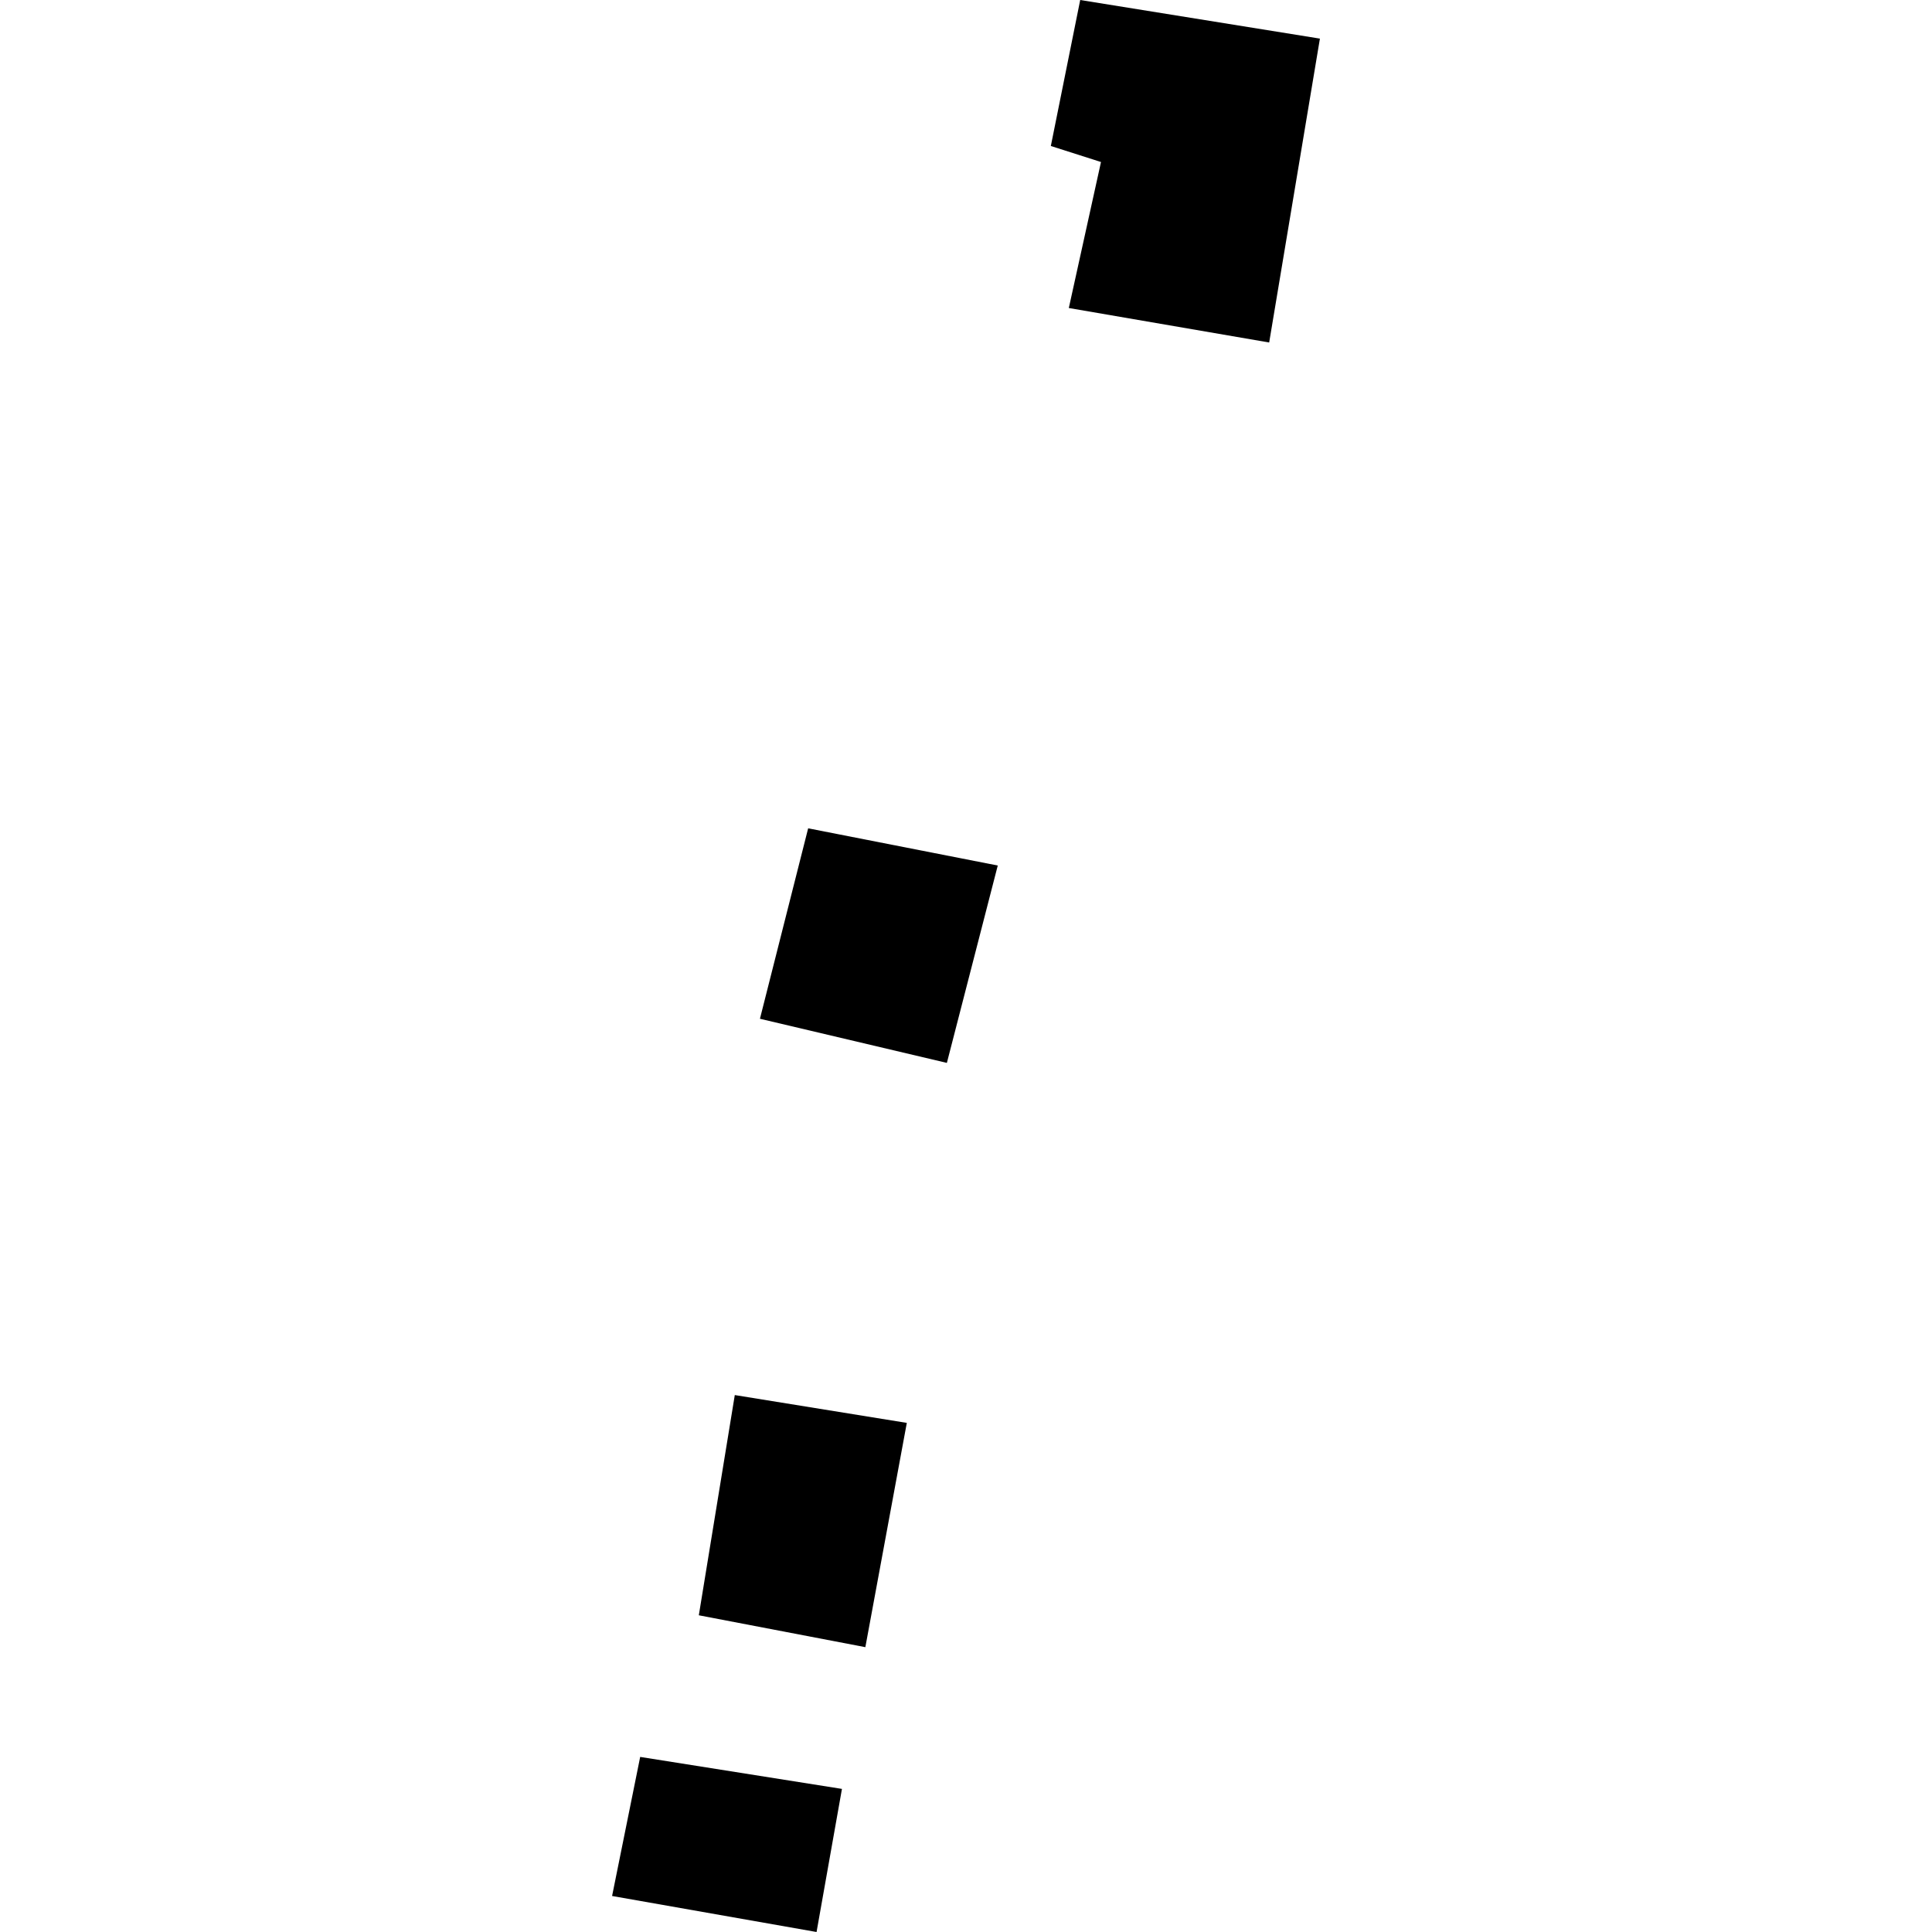 <?xml version="1.0" encoding="utf-8" standalone="no"?>
<!DOCTYPE svg PUBLIC "-//W3C//DTD SVG 1.1//EN"
  "http://www.w3.org/Graphics/SVG/1.1/DTD/svg11.dtd">
<!-- Created with matplotlib (https://matplotlib.org/) -->
<svg height="288pt" version="1.1" viewBox="0 0 288 288" width="288pt" xmlns="http://www.w3.org/2000/svg" xmlns:xlink="http://www.w3.org/1999/xlink">
 <defs>
  <style type="text/css">
*{stroke-linecap:butt;stroke-linejoin:round;}
  </style>
 </defs>
 <g id="figure_1">
  <g id="patch_1">
   <path d="M 0 288 
L 288 288 
L 288 0 
L 0 0 
z
" style="fill:none;opacity:0;"/>
  </g>
  <g id="axes_1">
   <g id="PatchCollection_1">
    <path clip-path="url(#p695b90516b)" d="M 120.471 123.476 
L 148.735 129.022 
L 141.149 158.444 
L 113.283 151.866 
L 120.471 123.476 
"/>
    <path clip-path="url(#p695b90516b)" d="M 109.534 207.96 
L 135.177 212.108 
L 128.997 245.539 
L 104.172 240.787 
L 109.534 207.96 
"/>
    <path clip-path="url(#p695b90516b)" d="M 95.431 261.901 
L 91.243 282.632 
L 121.723 288 
L 125.508 266.669 
L 95.431 261.901 
"/>
    <path clip-path="url(#p695b90516b)" d="M 161.025 0 
L 156.647 21.763 
L 164.122 24.151 
L 159.326 45.915 
L 189.194 51.055 
L 196.757 5.756 
L 161.025 0 
"/>
   </g>
  </g>
 </g>
 <defs>
  <clipPath id="p695b90516b">
   <rect height="288" width="105.514" x="91.243" y="0"/>
  </clipPath>
 </defs>
</svg>
